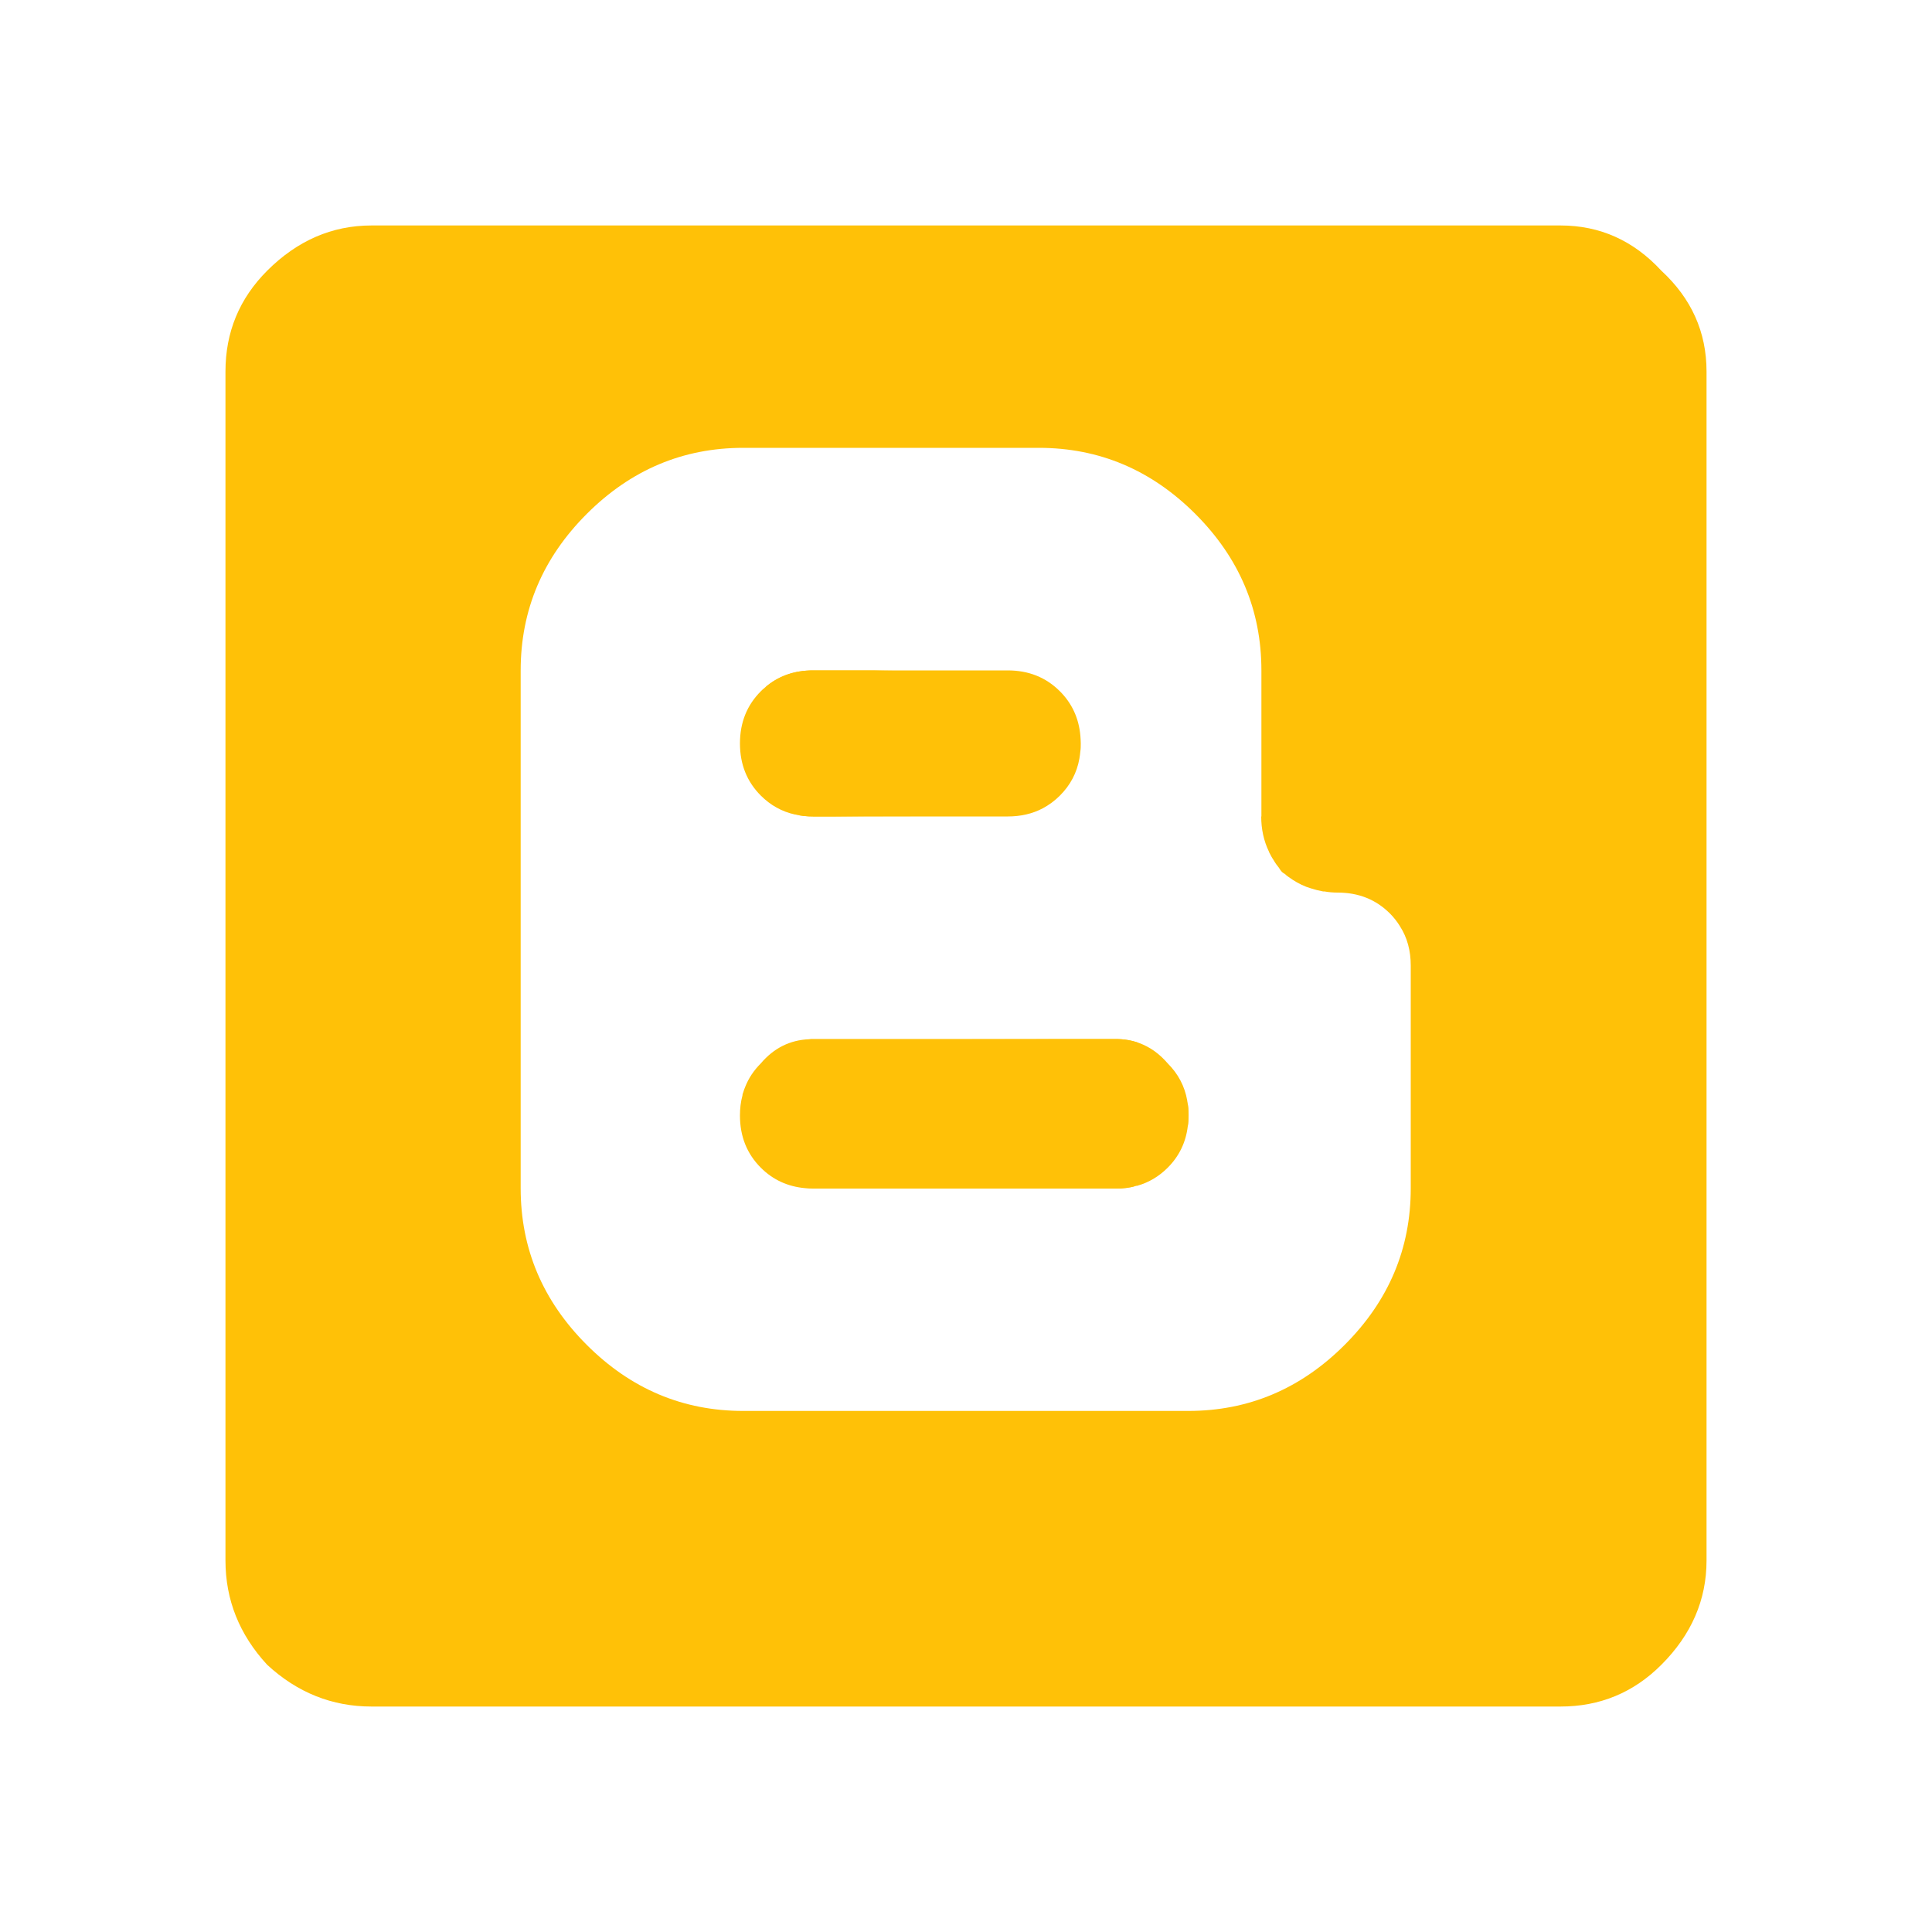 <?xml version="1.0" encoding="UTF-8"?>
<svg id="blog" xmlns="http://www.w3.org/2000/svg" viewBox="0 0 100 100">
  <path d="m85.99,14.01c-1.44-1.56-3.18-2.34-5.22-2.34H19.23c-2.04,0-3.84.78-5.4,2.34-1.44,1.44-2.16,3.18-2.16,5.22v61.54c0,2.04.72,3.84,2.16,5.4,1.56,1.44,3.36,2.16,5.4,2.16h61.54c2.04,0,3.78-.72,5.22-2.16,1.56-1.56,2.34-3.36,2.34-5.4V19.23c0-2.04-.78-3.78-2.34-5.22Zm-12.97,47.5c0,3.12-1.14,5.82-3.42,8.1s-4.98,3.42-8.1,3.42h-23.03c-3.12,0-5.82-1.14-8.1-3.42s-3.42-4.98-3.42-8.1v-26.81c0-3.12,1.14-5.82,3.42-8.1,2.28-2.28,4.98-3.42,8.1-3.42h15.3c3.12,0,5.82,1.14,8.1,3.42,2.28,2.28,3.42,4.98,3.42,8.1v7.56h-.01c0,.65.13,1.26.4,1.82,0,.02.01.03.02.05.07.13.13.26.21.37.09.16.19.3.29.42.04.07.1.14.16.21.05.04.1.08.15.11.06.06.11.1.17.14.3.22.6.39.93.52.09.03.18.06.27.09.19.06.38.11.6.15.02,0,.04,0,.07,0,.22.04.45.06.69.06,1.08,0,1.98.36,2.7,1.08.21.21.38.43.52.66.38.59.56,1.27.56,2.04v11.52Zm-11.57-4.55c-.13-.74-.47-1.38-1.01-1.92-.43-.5-.92-.85-1.47-1.05-.38-.14-.79-.21-1.23-.21h-15.66c-.07,0-.13,0-.2.01-.99.04-1.83.46-2.5,1.25-.36.36-.63.76-.81,1.22-.04.09-.07.18-.1.28-.02.05-.04.1-.04.16-.09.33-.13.67-.13,1.04,0,1.08.36,1.98,1.08,2.7.63.63,1.4.98,2.3,1.06.13.01.27.02.4.02h15.66c.38,0,.74-.04,1.07-.14.03,0,.05,0,.07-.01.59-.17,1.11-.48,1.56-.93.59-.59.94-1.31,1.04-2.15.03-.18.04-.36.04-.55,0-.26-.02-.52-.07-.76.01-.01.01-.02,0-.02Zm-20.3-14.8h.03c.29.07.59.1.9.1h10.08c.67,0,1.28-.14,1.81-.42.32-.17.62-.39.89-.66.54-.54.88-1.18,1.01-1.92.02-.13.04-.25.05-.38.02-.13.02-.26.02-.4s-.01-.27-.02-.4c-.08-.9-.43-1.67-1.06-2.3-.72-.72-1.62-1.08-2.7-1.08h-10.08c-.98,0-1.82.3-2.5.9-.07.05-.14.12-.2.18-.72.72-1.08,1.62-1.08,2.7s.36,1.98,1.08,2.7c.5.5,1.09.83,1.77.98Zm20.3,14.82s.01-.02,0-.02c-.13-.74-.47-1.38-1.01-1.92-.43-.5-.92-.85-1.47-1.05-.38-.14-.79-.21-1.23-.21h-15.66c-.07,0-.13,0-.2.01-.99.04-1.83.46-2.5,1.25-.36.36-.63.76-.81,1.22-.04.09-.07.18-.1.28-.02.05-.04.1-.04.16-.09.33-.13.67-.13,1.04,0,1.08.36,1.98,1.08,2.7.63.63,1.4.98,2.3,1.06.13.01.27.02.4.02h15.66c.38,0,.74-.04,1.07-.14.03,0,.05,0,.07-.01.59-.17,1.11-.48,1.56-.93.59-.59.94-1.31,1.04-2.15.03-.18.04-.36.04-.55,0-.26-.02-.52-.07-.76Zm-20.3-14.82h.03c.29.07.59.1.9.1h10.08c.67,0,1.28-.14,1.81-.42.32-.17.62-.39.89-.66.54-.54.88-1.18,1.01-1.92.02-.13.04-.25.05-.38.02-.13.02-.26.02-.4s-.01-.27-.02-.4c-.08-.9-.43-1.67-1.06-2.3-.72-.72-1.62-1.08-2.7-1.08h-10.08c-.98,0-1.82.3-2.5.9-.07.05-.14.12-.2.18-.72.72-1.08,1.62-1.08,2.7s.36,1.98,1.08,2.7c.5.5,1.09.83,1.77.98Zm14.77-4.08c-.08-.9-.43-1.67-1.06-2.3-.72-.72-1.62-1.08-2.7-1.08h-10.08c-.98,0-1.82.3-2.5.9-.07.05-.14.12-.2.18-.72.72-1.08,1.62-1.08,2.7s.36,1.98,1.08,2.7c.5.5,1.09.83,1.77.98h.03c.29.07.59.1.9.1h10.08c.67,0,1.28-.14,1.81-.42.32-.17.62-.39.89-.66.54-.54.88-1.18,1.01-1.92.02-.13.04-.25.05-.38.02-.13.02-.26.02-.4s-.01-.27-.02-.4Zm5.53,18.9s.01-.02,0-.02c-.13-.74-.47-1.38-1.01-1.92-.43-.5-.92-.85-1.47-1.05-.38-.14-.79-.21-1.23-.21h-15.66c-.07,0-.13,0-.2.01-.99.04-1.83.46-2.5,1.25-.36.36-.63.76-.81,1.22-.04.09-.07.18-.1.28-.02.05-.04.1-.04.16-.09.33-.13.67-.13,1.04,0,1.08.36,1.98,1.08,2.7.63.63,1.4.98,2.3,1.06.13.01.27.02.4.02h15.66c.38,0,.74-.04,1.07-.14.03,0,.05,0,.07-.01.59-.17,1.11-.48,1.56-.93.59-.59.94-1.31,1.04-2.15.03-.18.04-.36.04-.55,0-.26-.02-.52-.07-.76Z" fill="#ffc107"/>
  <path d="m66.36,45.13c.05.04.1.08.15.11-.12-.1-.22-.2-.31-.32.04.07.1.14.16.21Zm-4.87,12.59c0,.22,0,.41-.01.57.03-.18.04-.36.04-.55,0-.26-.02-.52-.07-.76.03.22.04.46.04.74Zm-19.41-3.94c-.07,0-.13,0-.2.01h8.03c5.81.01,8.01-.01,9.06.2-.38-.14-.79-.21-1.23-.21h-15.66Zm-.4,7.72c.13.01.27.02.4.02h15.66c.38,0,.74-.04,1.07-.14-.78.11-2.68.12-8.9.12h-8.23Zm5.45-19.24c-3.56,0-5.17-.02-5.95-.1.29.07.59.1.9.1h5.05Zm-5.05-7.56c-.98,0-1.82.3-2.5.9.89-.56,3.16-.87,6.79-.9h-4.29Z" fill="#ffc107"/>
</svg>